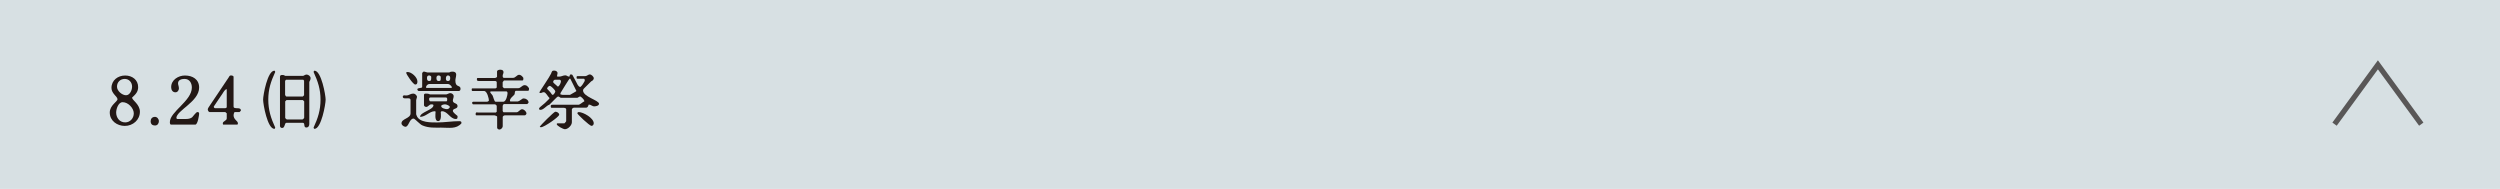 <?xml version="1.0" encoding="UTF-8"?><svg id="_レイヤー_1" xmlns="http://www.w3.org/2000/svg" viewBox="0 0 425.48 32.16"><defs><style>.cls-1{fill:#d7e0e3;}.cls-2{fill:#231815;}.cls-3{fill:none;stroke:#595757;stroke-miterlimit:10;stroke-width:.91px;}</style></defs><rect class="cls-1" width="425.48" height="32.16"/><polyline class="cls-3" points="412.08 21.13 404.7 11.03 397.32 21.13"/><path class="cls-2" d="M19.99,16.87c0-.44-1.02-.95-1.02-1.9,0-1.32,1.1-2.12,2.34-2.12,1.18,0,2.2.73,2.2,1.98,0,.8-.44,1.24-1.02,1.76v.07c0,.37,1.32,1.1,1.32,2.35,0,1.39-1.18,2.42-2.57,2.42-1.32,0-2.56-.88-2.56-2.28,0-1.24,1.32-1.84,1.32-2.28ZM21.31,20.83c.8,0,1.46-.66,1.46-1.54s-.95-1.9-1.9-1.9c-.74,0-1.1,1.18-1.1,1.76,0,.88.58,1.68,1.54,1.68ZM21.45,16.21c.66,0,1.03-.88,1.03-1.46,0-.74-.52-1.32-1.25-1.32s-1.32.52-1.32,1.32c0,.74.88,1.46,1.54,1.46Z"/><path class="cls-2" d="M26.38,19.89c.36,0,.66.36.66.73s-.22.74-.66.74-.74-.22-.74-.74c0-.36.22-.73.74-.73Z"/><path class="cls-2" d="M32.65,14.89c0-.73-.37-1.46-1.25-1.46-.44,0-1.1.14-1.1.74,0,.29.15.51.15.88,0,.29-.22.66-.59.66-.51,0-.73-.44-.73-.88,0-1.25,1.24-1.98,2.34-1.98,1.32,0,2.42.66,2.42,2.05,0,2.42-3.88,3.89-3.88,5.21l.14.14h.8c.52,0,1.32.08,1.76-.3.15-.14.66-.88.88-.88s.3.08.3.3c0,.14-.22,1.84-.66,1.84h-4.1c-.22,0-.22-.3-.22-.44,0-1.76,3.74-3.6,3.74-5.87Z"/><path class="cls-2" d="M38.59,20.17v-.88l-.07-.07c-.08,0-.15-.15-.15-.15h-2.71c-.15,0-.3-.29-.3-.44q0-.14.14-.36l3.45-5.14c.14-.29.22-.29.44-.29.07,0,.36.07.36.22v5.06c0,.58,1.24,0,1.24.66v.07c-.07.08-.22.22-.22.22h-.8c-.14,0-.22.44-.22.52,0,.8.74.96.74,1.4,0,.07,0,.22-.15.22h-2.34c-.08,0-.08-.22-.08-.22,0-.37.66-.44.66-.81ZM36.61,18.41h1.76l.15-.07.07-.08v-3.08c-.29,0-.58.52-.66.66-.22.36-1.32,1.9-1.54,2.28v.07c0,.08.08.22.22.22Z"/><path class="cls-2" d="M46.7,12.03c.07,0,.14.15.14.22-.74,1.62-1.18,2.94-1.18,4.7s.44,3.16,1.18,4.76c0,.08-.08.22-.14.22-1.18,0-1.92-4.18-1.92-4.98,0-.74.74-4.92,1.92-4.92ZM48.53,12.91h3.08c.3-.14.37-.22.59-.22.29,0,.66.3.66.59,0,.22-.08.44-.22.66v7.18c0,.3-.15.58-.52.58-.52,0-.14-.8-.58-.8h-2.79c-.36,0-.22.88-.73.88-.22,0-.37-.14-.37-.36v-8.36c0-.22.15-.3.37-.3s.29,0,.51.14ZM51.77,13.79l-.08-.14-.08-.08h-2.93l-.08.08-.08.14v2.35c0,.07.15.29.22.29h2.79l.22-.22v-2.42ZM48.53,20.03c0,.08.22.3.3.3h2.64c.08,0,.3-.22.3-.3v-2.78l-.22-.22h-2.79l-.22.22v2.78ZM54.55,16.95c0-1.76-.44-3.08-1.18-4.7,0-.07.08-.22.15-.22,1.17,0,1.9,4.18,1.9,4.92,0,.8-.74,4.98-1.9,4.98-.08,0-.15-.14-.15-.22.74-1.61,1.18-2.93,1.18-4.76Z"/><path class="cls-2" d="M68.99,21.57c-.29,0-.66-.3-.66-.58,0-.81,1.54-.81,1.54-1.69v-2.27c0-.66-1.32.07-1.32-.59,0-.14.15-.22.22-.22.88.15.88-.29,1.62-.29.22,0,.58.29.58.58,0,.08-.14.44-.14.52v2.42l.08.22c.44,1.24,2.56,1.17,3.52,1.17,1.24,0,2.49-.22,3.74-.22.22,0,.36.08.36.22v.15c-.88,1.02-2.12.73-3.44.73-1.03,0-2.13.08-3.16-.36-.44-.14-1.32-1.18-1.54-1.18-.74,0-.8,1.4-1.4,1.4ZM69.36,12.25c.66,0,1.68.88,1.68,1.62,0,.3-.08.52-.36.52-.37,0-1.54-1.76-1.54-1.98,0-.15.07-.15.22-.15ZM71.85,14.83v-2.42l.22-.22h.15c.07,0,.44.14.51.14h3.74c.22-.14.37-.14.59-.14.29,0,.58.14.58.51s-.14.66-.14,1.03c0,1.24.88.66.88,1.39,0,.15-.08.37-.3.37h-6.82c-.08,0-.22-.15-.22-.22-.14-.37.8-.22.8-.44ZM73.99,18.93c-.88,0-1.54.96-2.5.96,0-.81,2.28-1.18,2.28-1.98,0-.15-.22-.15-.37-.15-.36,0-.51.44-.88.44-.14,0-.36-.14-.36-.29v-1.76c0-.22.22-.22.36-.22.22,0,.37,0,.66.14h2.79s.14-.08.22-.08c0,0,.29-.14.36-.14h.08c.29,0,.58.22.58.52s-.14.51-.14.73c0,.59.8.37.8.96,0,.52-.8.36-.8.8,0,.3.66.74.8.88v.15c0,.29-.08.36-.3.36-.95,0-1.39-1.32-2.34-1.32-.08,0-.14,0-.22.14,0,.08.22,1.54-.44,1.54s-.44-1.32-.44-1.54c0-.14-.08-.14-.14-.14ZM72.59,14.97h4.18l.14-.08v-.07c-.07-.15-.36-.52-.66-.52h-3.22c-.22,0-.52.3-.52.52,0,.07,0,.14.08.14ZM73.03,13.79c.3,0,.36-.14.36-.51v-.22c-.07-.15-.22-.22-.36-.22-.3,0-.36.22-.36.44,0,.29.07.51.36.51ZM73.25,17.25h2.72c.14,0,.14-.22.14-.3,0-.14,0-.36-.22-.36h-2.64c-.22,0-.22.22-.22.29,0,.15.08.37.22.37ZM74.65,13.79c.36,0,.36-.14.36-.51v-.22c-.08-.15-.22-.22-.36-.22-.3,0-.37.22-.37.44,0,.29.08.51.37.51ZM76.11,18.57c.14,0,.44-.15.44-.37s-.58-.44-.8-.44-.66.08-.66.3c0,.36.73.52,1.02.52ZM76.25,13.79c.3,0,.37-.22.37-.51,0-.22-.08-.44-.37-.44s-.36.29-.36.51c0,.3.08.44.36.44Z"/><path class="cls-2" d="M81.24,19.15h3.15l.15-.14v-1.03l-.08-.07c-.08,0-.14-.15-.14-.15h-3.82l-.08-.07-.07-.15v-.07c0-.08.14-.15.14-.15h2.42c.08,0,.3-.14.3-.22,0-.29-.3-1.61-.81-1.61h-1.98c-.14,0-.14-.15-.14-.22,0-.08,0-.22.08-.22h3.96l.14-.08.08-.08v-.95l-.08-.08-.14-.08h-2.86c-.22,0-.3-.07-.3-.29,0-.08,0-.22.14-.22h3.01s.07-.08.14-.08l.14-.08v-.95c0-.22.37-.3.52-.3.3,0,.58.08.58.44,0,.22-.14.36-.14.58,0,.15,0,.37.22.37h1.54c.44,0,.66-.52,1.02-.52s.59.3.74.52v.14c0,.08,0,.3-.14.3h-3.16l-.22.29v.81l.22.22h2.42c.44,0,.66-.52,1.1-.52.36,0,.52.22.74.52v.14c0,.08,0,.3-.15.3h-2.05c-.3,0-.15.51-.3.66-.22.29-.74.58-.74,1.02,0,.08,0,.14.15.14h1.17s.15-.07.22-.07c.08-.08.59-.37.66-.44h.22c.3,0,.74.29.74.66v.07l-.22.22h-3.96c-.08,0-.22.22-.22.3v.88l.08.14.07.08h2.2c.37,0,.59-.52.96-.52.3,0,.74.37.74.74,0,.08-.15.3-.3.3h-3.38c-.14,0-.36.14-.36.29v1.54c0,.3-.3.59-.58.59-.15,0-.37-.15-.37-.3v-1.9c0-.08-.36-.22-.44-.22h-3.08c-.14,0-.14-.15-.14-.22,0-.22.08-.3.3-.3ZM83.81,16.21c.14.22.3,1.1.52,1.1h1.32c.51,0,.73-1.17.73-1.46,0-.14-.07-.3-.22-.3h-2.64c-.07,0-.07.08-.07.15v.07c.07.08.29.37.36.44Z"/><path class="cls-2" d="M94.89,20.99h1.17s.3-.3.3-.37v-2.05c0-.15-.3-.22-.36-.22h-2.13c-.14,0-.14-.22-.14-.3q0-.22.3-.22h4.4c.29,0,.8-.52,1.02-.58v-.08c-.08-.3-.52-.66-.66-.74h-.08c-.22,0-.29.22-.51.22h-2.72c-.14,0-.3-.22-.44-.22s-.22.08-.3.15l-1.24,1.24c-.52.14-.96.88-1.54.88-.08,0-.22-.08-.22-.14,0-.15.08-.22.14-.3.08-.08.81-.66.88-.74.22-.22.74-.73.74-.73v-.15c-.3-.22-.58-.95-.96-.95-.22,0-.36.14-.51.14-.15,0-.22,0-.22-.14,0-.08,1.76-2.64,1.98-3.16.14-.36.14-.52.51-.52.3,0,.59.15.59.44,0,.15-.08.3-.08.44,0,.08,0,.15.08.15h.29c.37,0,.66-.22,1.03-.22.29,0,.36.22.66.22.14,0,0-.37.29-.37.15,0,.22,0,.3.15.08.22.58,1.02.66,1.24.08.14.3.74.66.74.36-.3.52-.66.74-1.03v-.07c0-.08,0-.3-.15-.3h-1.1c-.14,0-.14-.14-.14-.22s0-.22.14-.22h1.32c.3,0,.52-.3.81-.3.22,0,.66.37.66.66,0,.22-.22.44-.44.52l-1.25,1.24q-.14.15-.14.3c0,1.1,2.72,1.68,2.72,2.28,0,.36-.59.44-.81.44-.36,0-.58-.3-.88-.3h-.07c-.08.22-.15.52-.44.52h-2.06c-.08,0-.36.14-.36.29v2.2c0,.52-.66,1.18-1.18,1.18-.3,0-1.4-.58-1.4-.88,0-.08.15-.14.15-.14ZM94.51,19.01c.3,0,.66.22.66.51,0,.37-2.56,2.13-3.08,2.13-.07,0-.22,0-.22-.08,0-.14,2.42-2.56,2.64-2.56ZM93.78,15.85s.14.3.29.3c.15,0,.44-.44.44-.59,0-.22-.73-.95-.95-.95-.15,0-.44.29-.44.44v.07c.07.08.58.59.66.74ZM94.29,14.17c.08.07.59.51.66.58.3-.14.52-.66.52-.96,0-.07-.14-.22-.22-.22h-.8c-.15,0-.3.22-.3.3,0,.22,0,.14.14.3ZM95.39,16.07s.3.08.37.08h1.24c.08-.08,1.1-.59,1.1-.66l-1.02-2.06-.08-.08c-.14,0-1.46,2.28-1.62,2.5v.22ZM98.47,19.07c.81,0,2.58,1.03,2.58,1.91,0,.22-.15.44-.37.44-.36,0-2.42-1.98-2.42-2.13,0-.14.15-.22.22-.22Z"/></svg>